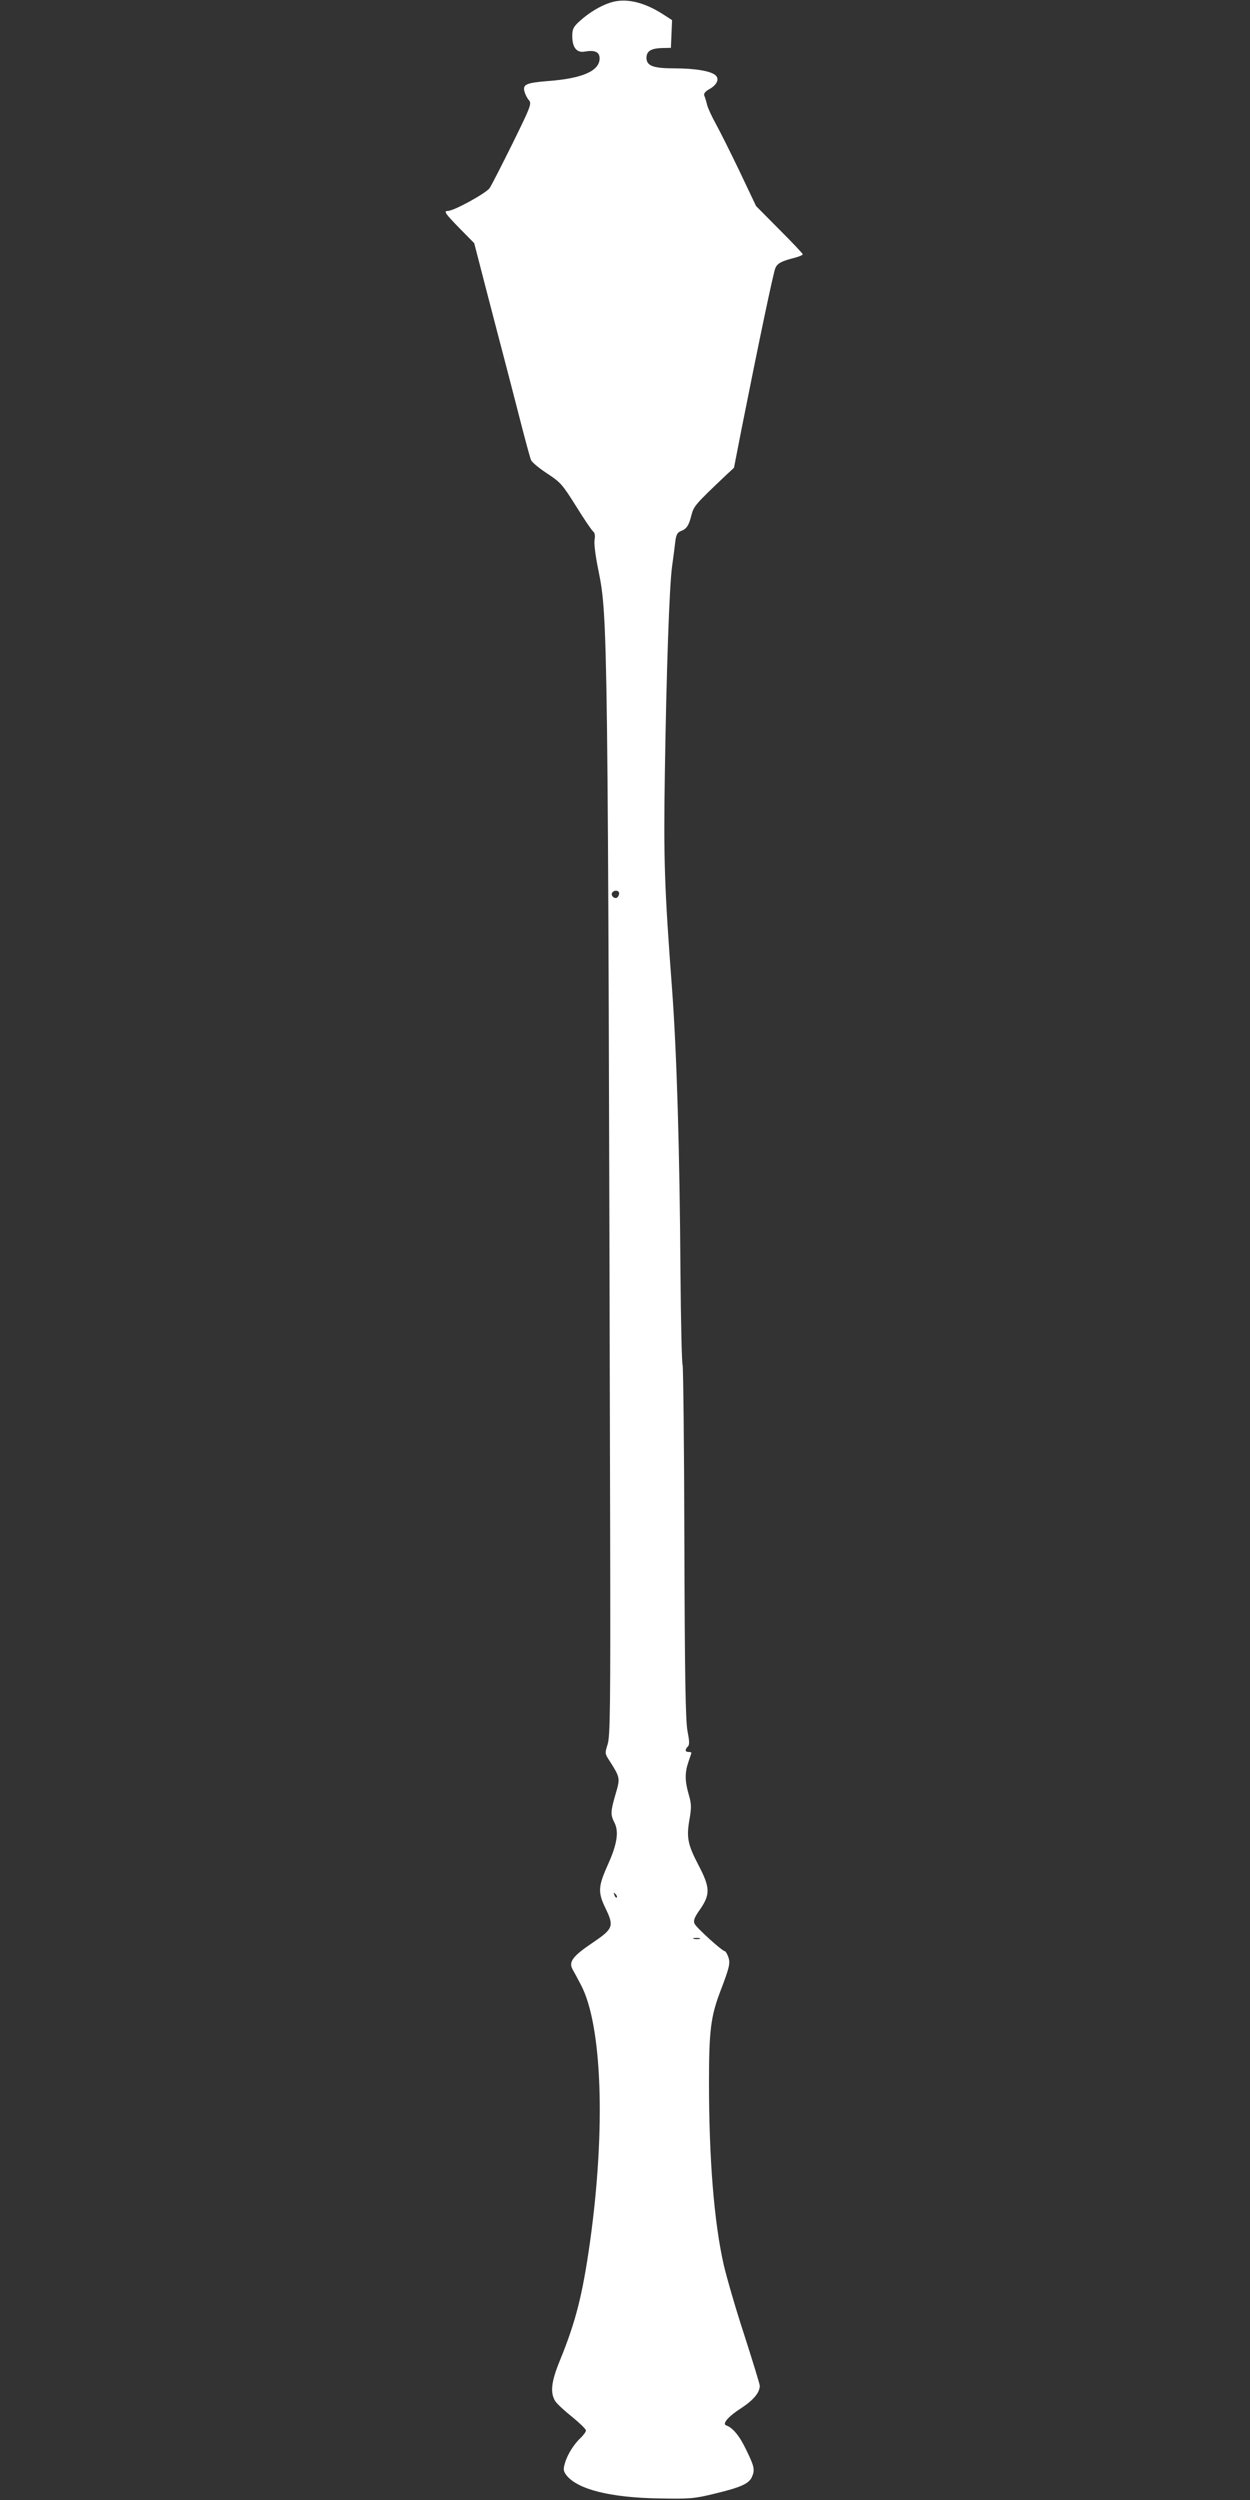 <?xml version="1.0" standalone="no"?>
<!DOCTYPE svg PUBLIC "-//W3C//DTD SVG 20010904//EN"
 "http://www.w3.org/TR/2001/REC-SVG-20010904/DTD/svg10.dtd">
<svg version="1.0" xmlns="http://www.w3.org/2000/svg"
 width="640pt" height="1280pt" viewBox="0 0 640 1280"
 preserveAspectRatio="xMidYMid meet">
<rect x="0" y="0" width="640" height="1280" fill="#333333" stroke="none"/>
<g transform="translate(0,1280) scale(0.1,-0.1)"
fill="#ffffff" stroke="none">
<path d="M3123 12786 c-51 -17 -106 -50 -155 -94 -32 -29 -38 -41 -38 -76 0
-60 23 -88 65 -80 50 9 75 -2 75 -35 0 -64 -88 -103 -265 -116 -110 -9 -129
-17 -120 -53 4 -15 14 -35 23 -45 15 -17 10 -31 -83 -220 -55 -111 -108 -215
-118 -230 -18 -26 -183 -117 -214 -117 -23 0 -14 -13 61 -90 l74 -75 62 -240
c34 -132 75 -287 90 -345 15 -58 51 -195 79 -305 28 -110 55 -209 60 -221 5
-11 42 -42 82 -68 69 -45 79 -57 148 -167 41 -66 80 -124 88 -130 9 -8 11 -23
7 -44 -3 -20 5 -83 20 -156 48 -237 49 -278 60 -4924 2 -901 0 -1046 -13
-1086 -14 -44 -14 -48 7 -80 58 -91 58 -92 34 -174 -26 -89 -27 -106 -6 -147
23 -45 14 -108 -30 -207 -54 -119 -56 -148 -16 -231 45 -93 40 -105 -66 -177
-101 -68 -123 -97 -103 -135 8 -14 27 -49 42 -78 110 -204 129 -737 48 -1318
-39 -275 -73 -408 -154 -607 -45 -109 -51 -166 -24 -209 9 -14 48 -50 87 -81
38 -31 70 -62 70 -69 0 -7 -12 -23 -26 -37 -36 -33 -70 -88 -82 -132 -9 -30
-7 -40 8 -60 57 -73 226 -115 476 -119 155 -3 179 -1 281 24 134 32 176 51
192 84 17 38 14 54 -28 140 -34 72 -70 115 -103 126 -22 8 12 47 78 89 62 41
94 79 94 114 0 8 -36 125 -79 259 -44 134 -91 297 -106 362 -49 218 -75 539
-75 932 0 262 9 336 56 461 49 128 54 149 43 181 -6 16 -14 30 -18 30 -13 0
-146 120 -155 141 -7 15 -1 32 29 74 52 76 51 111 -8 224 -56 107 -63 143 -47
235 11 63 10 81 -4 129 -20 69 -20 112 -1 167 8 23 15 44 15 46 0 2 -7 4 -15
4 -18 0 -19 12 -3 28 9 9 8 27 -2 79 -10 53 -14 271 -16 965 -1 494 -6 903 -9
909 -4 6 -9 218 -11 472 -4 626 -19 1128 -43 1452 -39 518 -44 664 -37 1105 8
521 23 960 37 1060 6 41 13 97 16 123 4 38 11 50 27 57 31 11 43 29 56 82 12
47 21 57 176 204 l42 39 40 205 c89 448 162 796 172 818 11 24 31 35 98 52 23
6 42 14 42 18 0 4 -54 61 -120 127 l-119 120 -83 175 c-46 96 -101 206 -122
244 -21 38 -42 83 -46 100 -4 17 -10 38 -14 46 -4 10 4 21 23 32 41 22 55 52
36 71 -22 23 -105 37 -213 37 -108 0 -142 13 -142 54 0 34 23 48 77 50 l48 1
3 71 3 71 -48 31 c-99 63 -192 84 -270 58z m47 -4560 c0 -8 -5 -18 -11 -22
-14 -8 -33 11 -25 25 10 16 36 13 36 -3z m-12 -5141 c-3 -3 -9 2 -12 12 -6 14
-5 15 5 6 7 -7 10 -15 7 -18z m425 -212 c-7 -2 -21 -2 -30 0 -10 3 -4 5 12 5
17 0 24 -2 18 -5z"/>
</g>
</svg>
